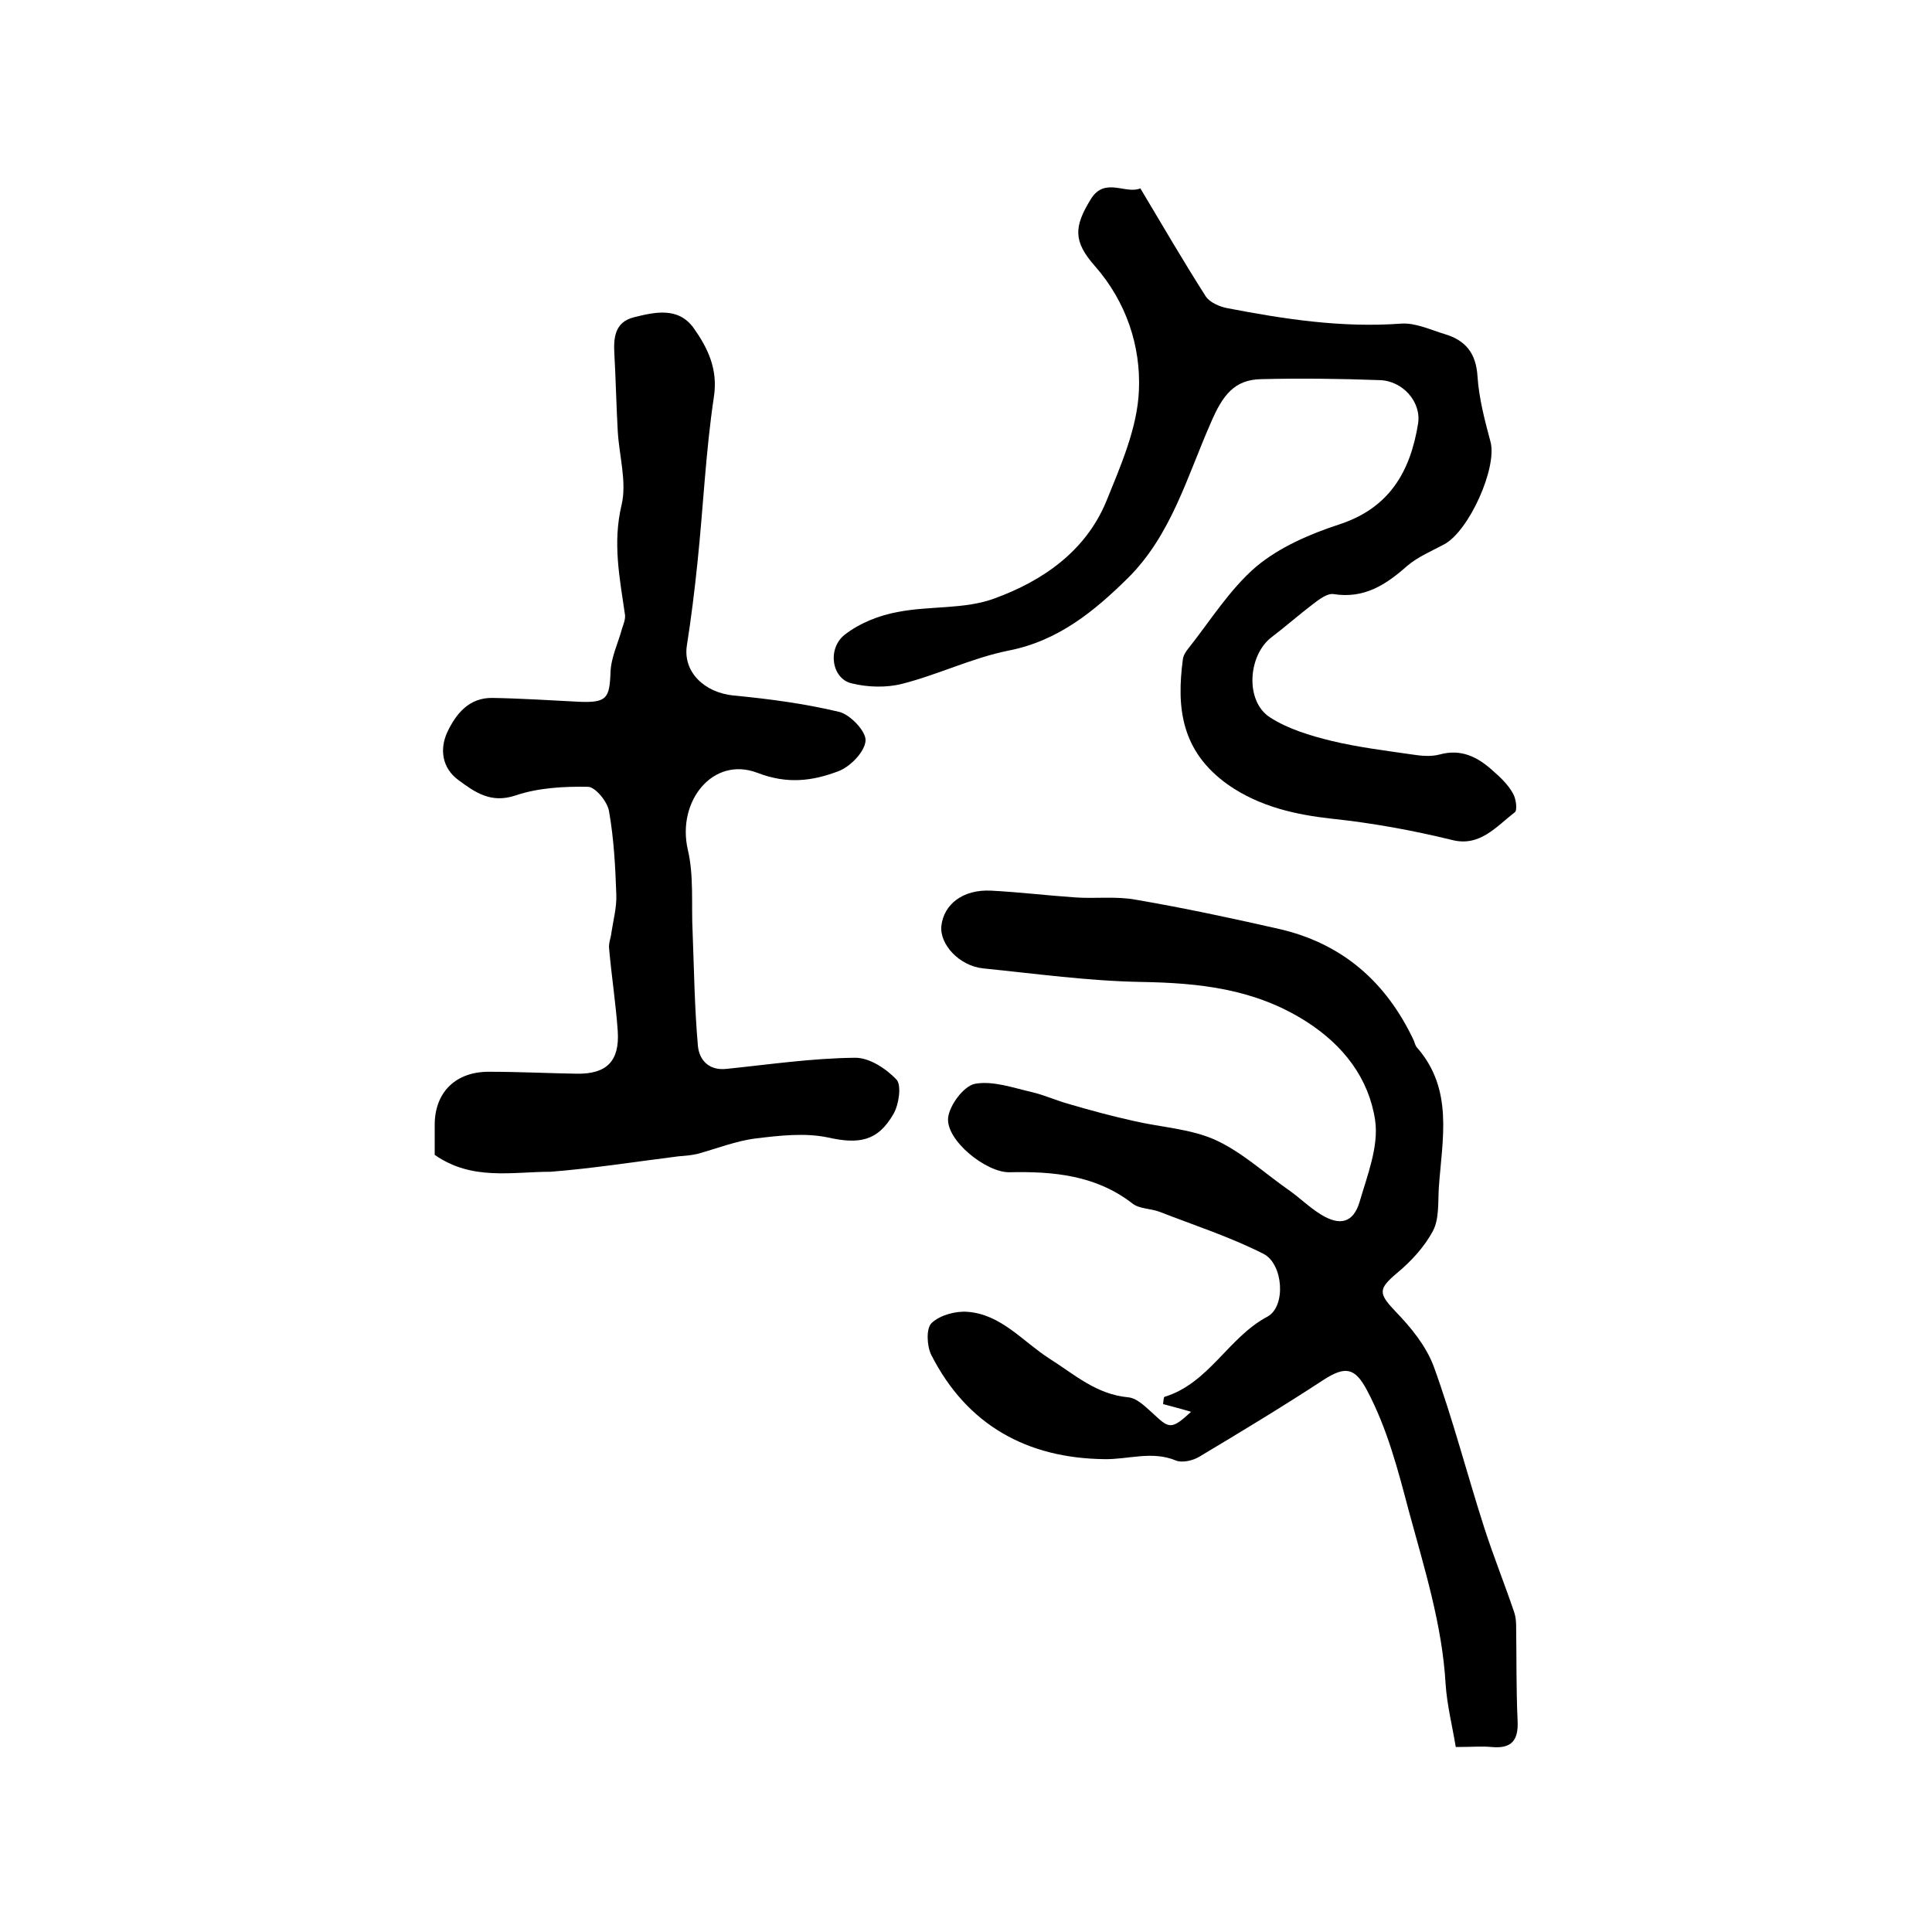 <?xml version="1.0" encoding="utf-8"?>
<!-- Generator: Adobe Illustrator 22.0.0, SVG Export Plug-In . SVG Version: 6.00 Build 0)  -->
<svg version="1.1" id="图层_1" xmlns="http://www.w3.org/2000/svg" xmlns:xlink="http://www.w3.org/1999/xlink" x="0px" y="0px"
	 viewBox="0 0 400 400" style="enable-background:new 0 0 400 400;" xml:space="preserve">
<style type="text/css">
	.st0{fill:#FFFFFF;}
</style>
<g>
	
	<path d="M246.6,292.3c-2.3-0.7-4-1.1-5.8-1.6c0.1-0.6,0.1-1.4,0.3-1.5c9.2-2.8,13.2-12.3,21.3-16.6c3.9-2.1,3.3-10.9-0.8-13
		c-6.9-3.5-14.3-5.9-21.5-8.7c-1.8-0.7-4.2-0.6-5.6-1.7c-7.6-5.9-16.4-6.7-25.5-6.5c-4.8,0.1-13.2-6.6-12.7-11.3
		c0.3-2.6,3.2-6.5,5.5-7c3.7-0.7,7.9,0.8,11.8,1.7c2.6,0.6,5.2,1.8,7.8,2.5c4.4,1.3,8.9,2.5,13.4,3.5c5.6,1.3,11.7,1.6,16.8,3.9
		c5.5,2.5,10.1,6.8,15.1,10.3c2.3,1.6,4.3,3.6,6.7,5.1c4,2.5,6.8,1.8,8.1-2.6c1.6-5.5,4-11.5,3.2-16.9c-1.3-8.6-6.5-15.5-14.4-20.5
		c-10.6-6.7-22-7.9-34.1-8.1c-10.9-0.2-21.7-1.7-32.6-2.8c-5-0.5-9.1-5-8.7-8.8c0.5-4.5,4.5-7.6,10.3-7.3c5.8,0.3,11.6,1,17.4,1.4
		c4.2,0.3,8.5-0.3,12.7,0.5c9.9,1.7,19.7,3.8,29.4,6c13.2,3,22.3,11,28,23.1c0.2,0.5,0.3,1,0.6,1.4c7.7,8.7,5.3,19,4.6,29
		c-0.2,3.1,0.1,6.5-1.2,9c-1.8,3.4-4.6,6.4-7.5,8.8c-3.9,3.3-3.8,4.2-0.3,7.9c3.2,3.3,6.3,7.1,7.9,11.3c4,11,6.9,22.3,10.5,33.5
		c1.9,5.9,4.2,11.6,6.2,17.5c0.3,0.9,0.4,1.9,0.4,2.9c0.1,6.5,0,13,0.3,19.5c0.2,4-1.1,5.9-5.4,5.5c-2-0.2-4,0-7.4,0
		c-0.7-4.3-1.8-8.6-2.1-13c-0.7-12.3-4.4-24-7.6-35.8c-2.3-8.7-4.5-17.2-8.7-25.1c-2.5-4.7-4.5-5-9-2.1c-8.4,5.5-17,10.7-25.7,15.9
		c-1.3,0.8-3.5,1.3-4.8,0.8c-5-2.1-9.9-0.2-14.9-0.3c-15.9-0.2-28.4-7-35.8-21.6c-0.9-1.8-1.1-5.5,0.1-6.6c1.7-1.6,4.9-2.5,7.4-2.3
		c7,0.5,11.5,6.2,17,9.7c5.2,3.3,9.7,7.4,16.3,8c2,0.2,3.9,2.3,5.6,3.8C242.1,295.8,242.7,295.9,246.6,292.3z"/>
	<path d="M90,239.1c0-1.9,0-4.1,0-6.2c0-6.8,4.4-11.1,11.4-11c6,0,12,0.3,18,0.4c6.2,0.1,8.9-2.6,8.5-8.8
		c-0.4-5.7-1.3-11.5-1.8-17.2c-0.1-1.1,0.4-2.2,0.5-3.3c0.4-2.6,1.1-5.2,1-7.8c-0.2-5.8-0.5-11.5-1.5-17.2c-0.3-2-2.8-5-4.3-5.1
		c-5-0.1-10.4,0.2-15.1,1.8c-5.1,1.7-8.4-0.7-11.8-3.2c-3.4-2.5-3.9-6.4-2.3-9.9c1.8-3.8,4.5-7.2,9.4-7.1c6,0.1,12,0.5,18,0.8
		c5.6,0.2,6.2-0.7,6.4-6.1c0.1-3.1,1.6-6.1,2.4-9.1c0.3-0.9,0.7-1.9,0.6-2.8c-1.1-7.6-2.6-14.9-0.7-22.8c1.1-4.7-0.5-10.1-0.8-15.2
		c-0.3-5.3-0.4-10.6-0.7-16c-0.2-3.4,0.1-6.6,4-7.6c4.4-1.1,9.2-2.2,12.4,2.2c2.9,4.1,5.1,8.5,4.2,14.3c-1.7,11.3-2.2,22.9-3.4,34.3
		c-0.6,5.8-1.3,11.5-2.2,17.2c-0.8,5.4,3.6,9.7,9.7,10.3c7.4,0.7,14.8,1.7,21.9,3.4c2.3,0.6,5.6,4.1,5.4,6c-0.2,2.3-3.2,5.4-5.7,6.3
		c-5.3,2-10.5,2.7-16.7,0.3c-9.2-3.5-16.7,5.9-14.4,15.9c1.3,5.5,0.7,11.4,1,17.1c0.3,7.9,0.4,15.7,1.1,23.6
		c0.3,2.9,2.3,5.1,5.9,4.7c8.8-0.9,17.6-2.2,26.5-2.3c3-0.1,6.5,2.2,8.7,4.5c1.1,1.2,0.5,5.2-0.6,7.1c-3.3,5.8-7.3,6.3-13.6,4.9
		c-4.7-1-10-0.4-14.9,0.2c-4.1,0.5-8.1,2.1-12.1,3.2c-1.3,0.3-2.6,0.4-3.9,0.5c-8.8,1.1-17.6,2.5-26.5,3.2
		C106,242.6,97.7,244.5,90,239.1z"/>
	<path d="M236.1,39c4.6,7.7,8.9,15.1,13.5,22.3c0.8,1.3,2.9,2.2,4.5,2.5c11.9,2.3,23.8,4.1,36,3.2c3-0.2,6.1,1.3,9.1,2.2
		c4.3,1.3,6.4,4,6.7,8.7c0.3,4.6,1.5,9.1,2.7,13.6c1.4,5.3-4.4,18.4-9.6,21.2c-2.6,1.4-5.5,2.6-7.7,4.5c-4.4,3.9-8.9,6.8-15.2,5.8
		c-1.3-0.2-3,1.1-4.3,2.1c-2.9,2.2-5.6,4.6-8.5,6.8c-4.9,3.7-5.6,13.2-0.4,16.6c3.7,2.4,8.3,3.8,12.8,4.9c5.4,1.3,11.1,2,16.6,2.8
		c1.9,0.3,4,0.5,5.8,0c4.4-1.2,7.8,0.5,10.9,3.3c1.6,1.4,3.2,2.9,4.2,4.7c0.7,1.1,1,3.6,0.4,4c-3.8,2.9-7.2,7.2-13,5.7
		c-8.2-2-16.4-3.5-24.9-4.4c-7.2-0.8-14.8-2.4-21.4-7c-9.9-7-10.7-16.2-9.4-26c0.1-0.8,0.6-1.6,1.1-2.2c4.6-5.8,8.6-12.3,14.1-17
		c4.8-4,11-6.7,17.1-8.7c10.5-3.4,14.8-11,16.4-20.9c0.7-4.5-3.2-8.9-8-9c-8.2-0.3-16.3-0.4-24.5-0.2c-5.6,0.1-8,3.4-10.4,9
		c-4.9,11.1-8.2,23.3-17.2,32.2c-6.9,6.8-14.4,13-24.7,15c-7.5,1.5-14.6,5-22.1,6.9c-3.2,0.8-7,0.7-10.3-0.1
		c-4.2-0.9-5.2-7.2-1.5-10.1c3.1-2.4,7.1-4,11-4.7c6.6-1.3,13.8-0.5,20-2.8c9.9-3.6,18.8-9.7,23.1-20c3-7.4,6.5-15.3,6.8-23.1
		c0.4-9.1-2.6-18.3-9.1-25.7c-4.5-5.1-4.4-8.1-0.9-13.8C228.7,36.5,233,40.3,236.1,39z"/>
</g>
</svg>
